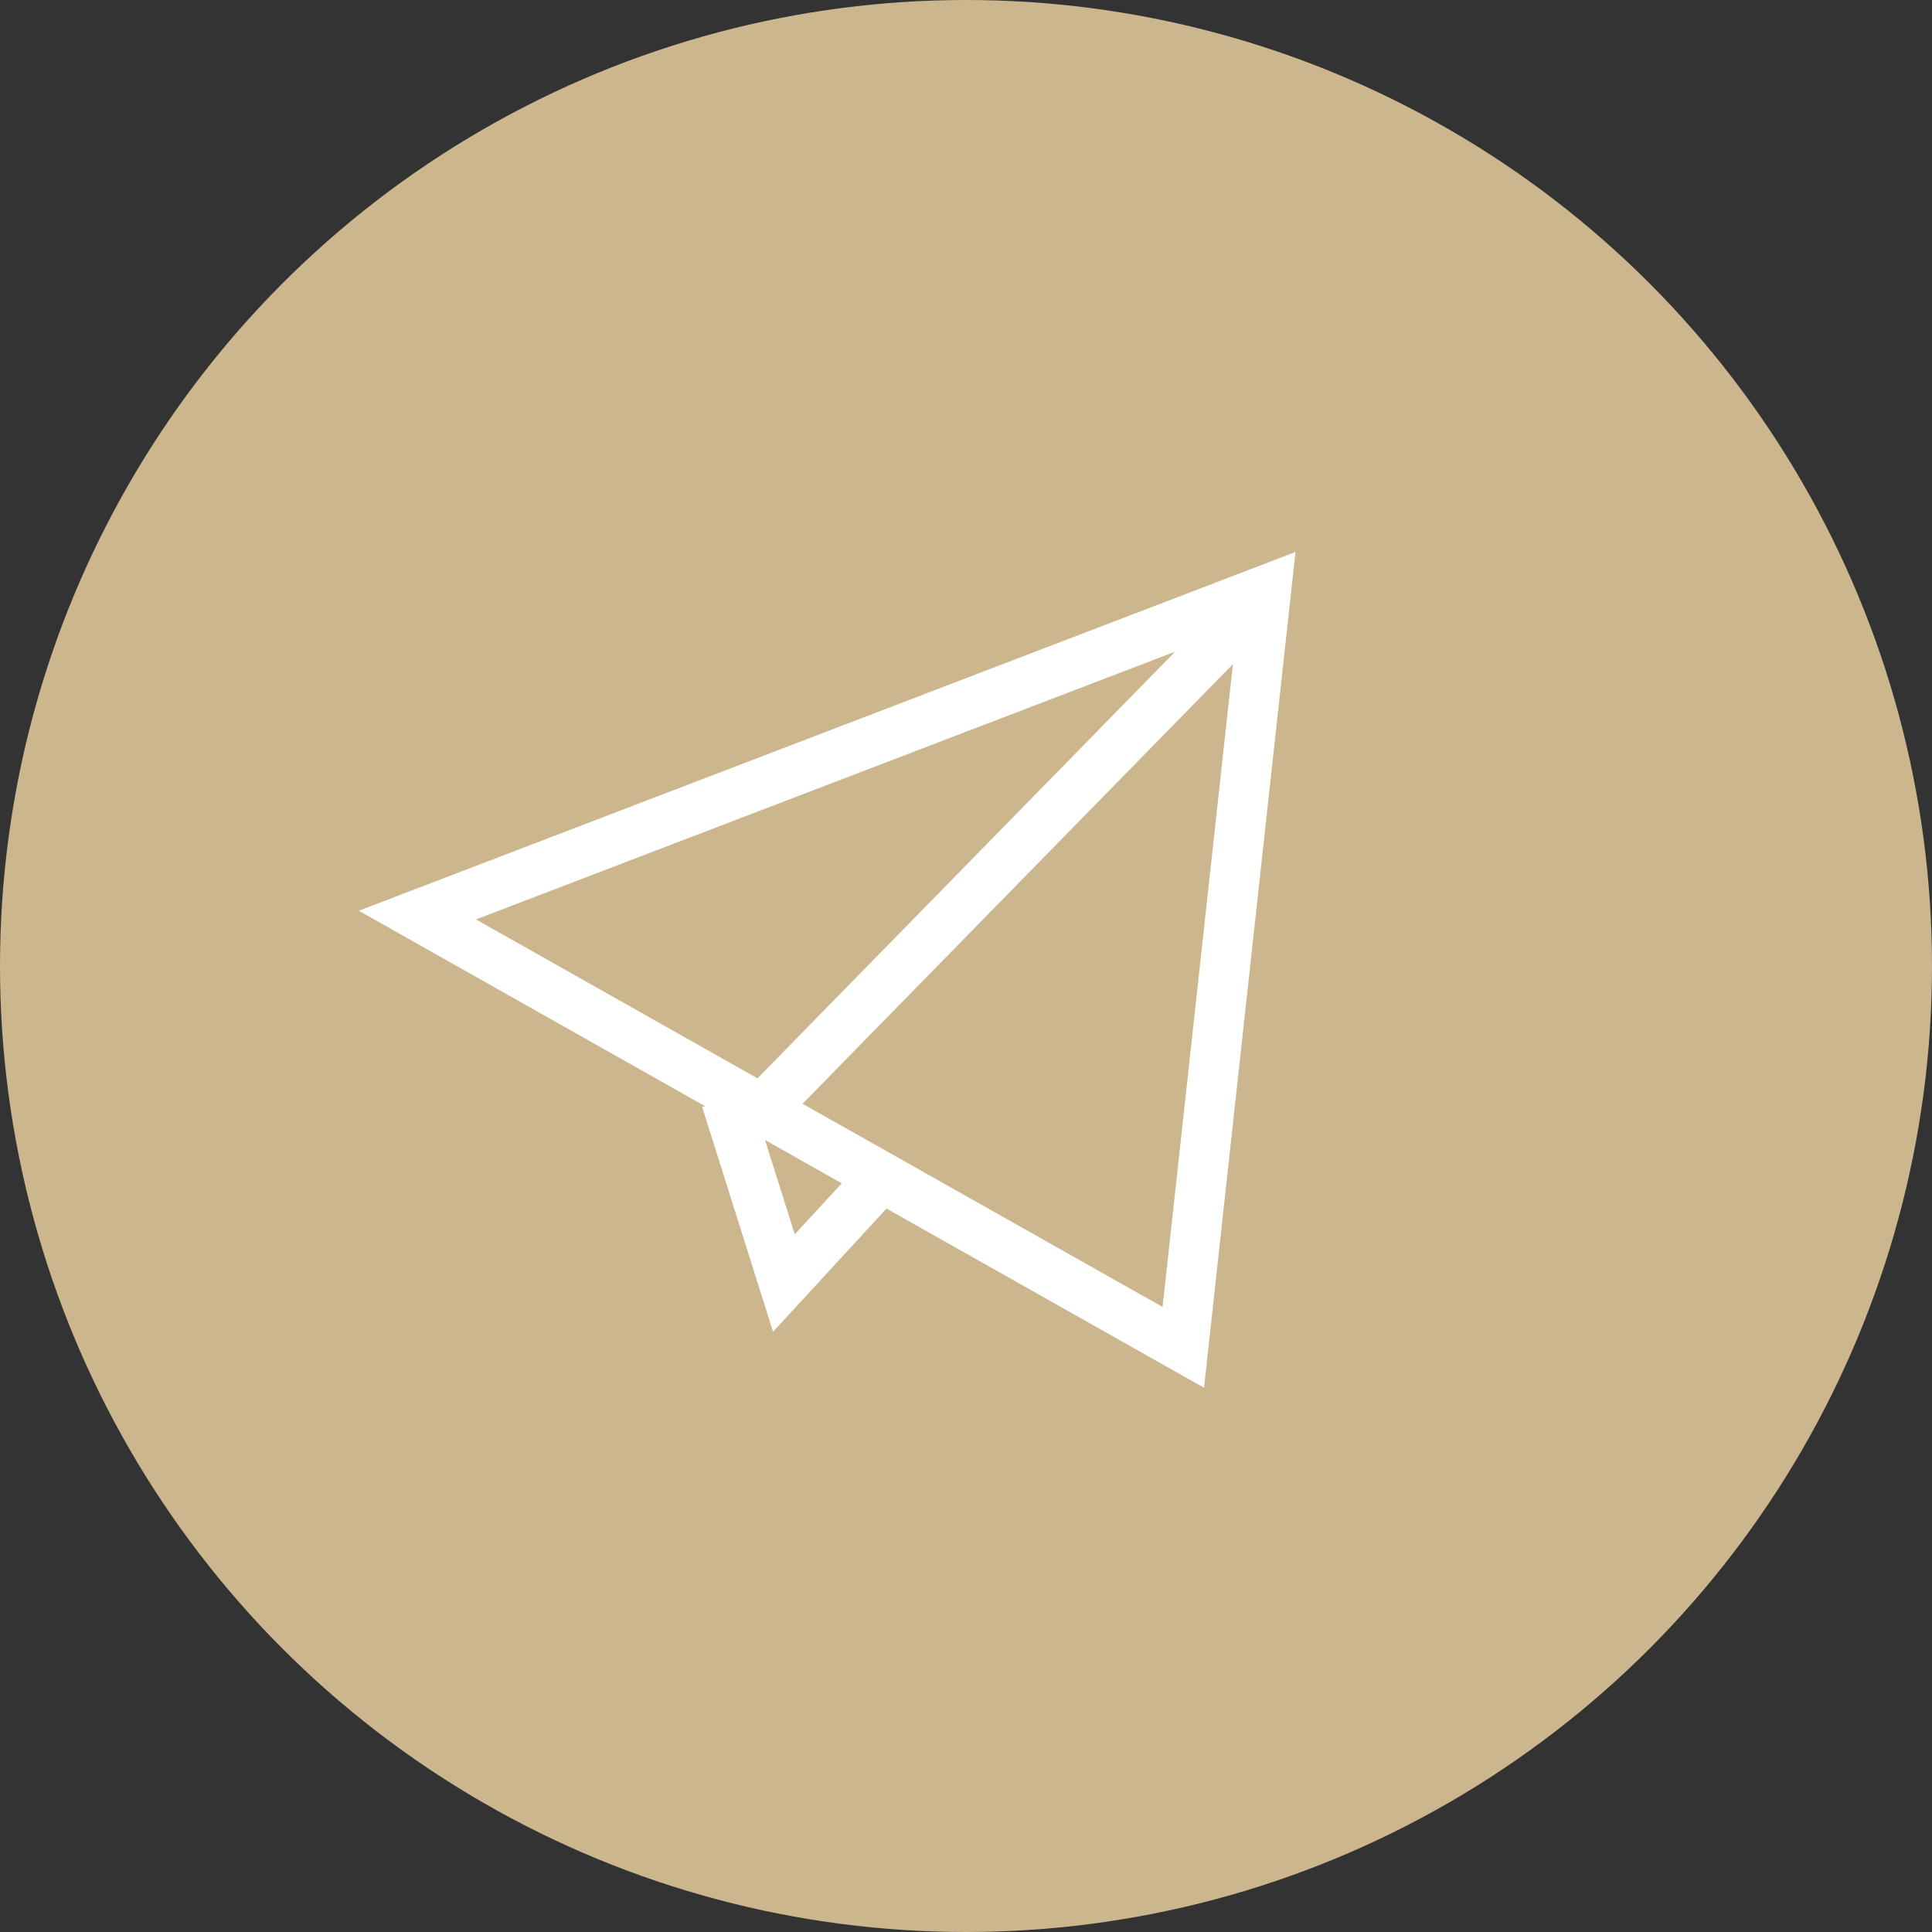 <svg width="70" height="70" viewBox="0 0 70 70" fill="none" xmlns="http://www.w3.org/2000/svg">
<rect x="0" y="0" width="70" height="70" fill="#333333" stroke="none"/>
<circle cx="35" cy="35" r="35" fill="#CCB68D"/>
<path fill-rule="evenodd" clip-rule="evenodd" d="M46.938 20L43.624 50.281L13 32.998L46.938 20ZM17.245 33.313L42.122 47.353L44.814 22.754L17.245 33.313Z" fill="white"/>
<path fill-rule="evenodd" clip-rule="evenodd" d="M25.441 40.108L27.17 39.563L28.796 44.723L31.049 42.276L32.382 43.504L28.009 48.253L25.441 40.108Z" fill="white"/>
<path fill-rule="evenodd" clip-rule="evenodd" d="M27.341 39.176L45.358 20.77L46.653 22.038L28.636 40.443L27.341 39.176Z" fill="white"/>
</svg>
